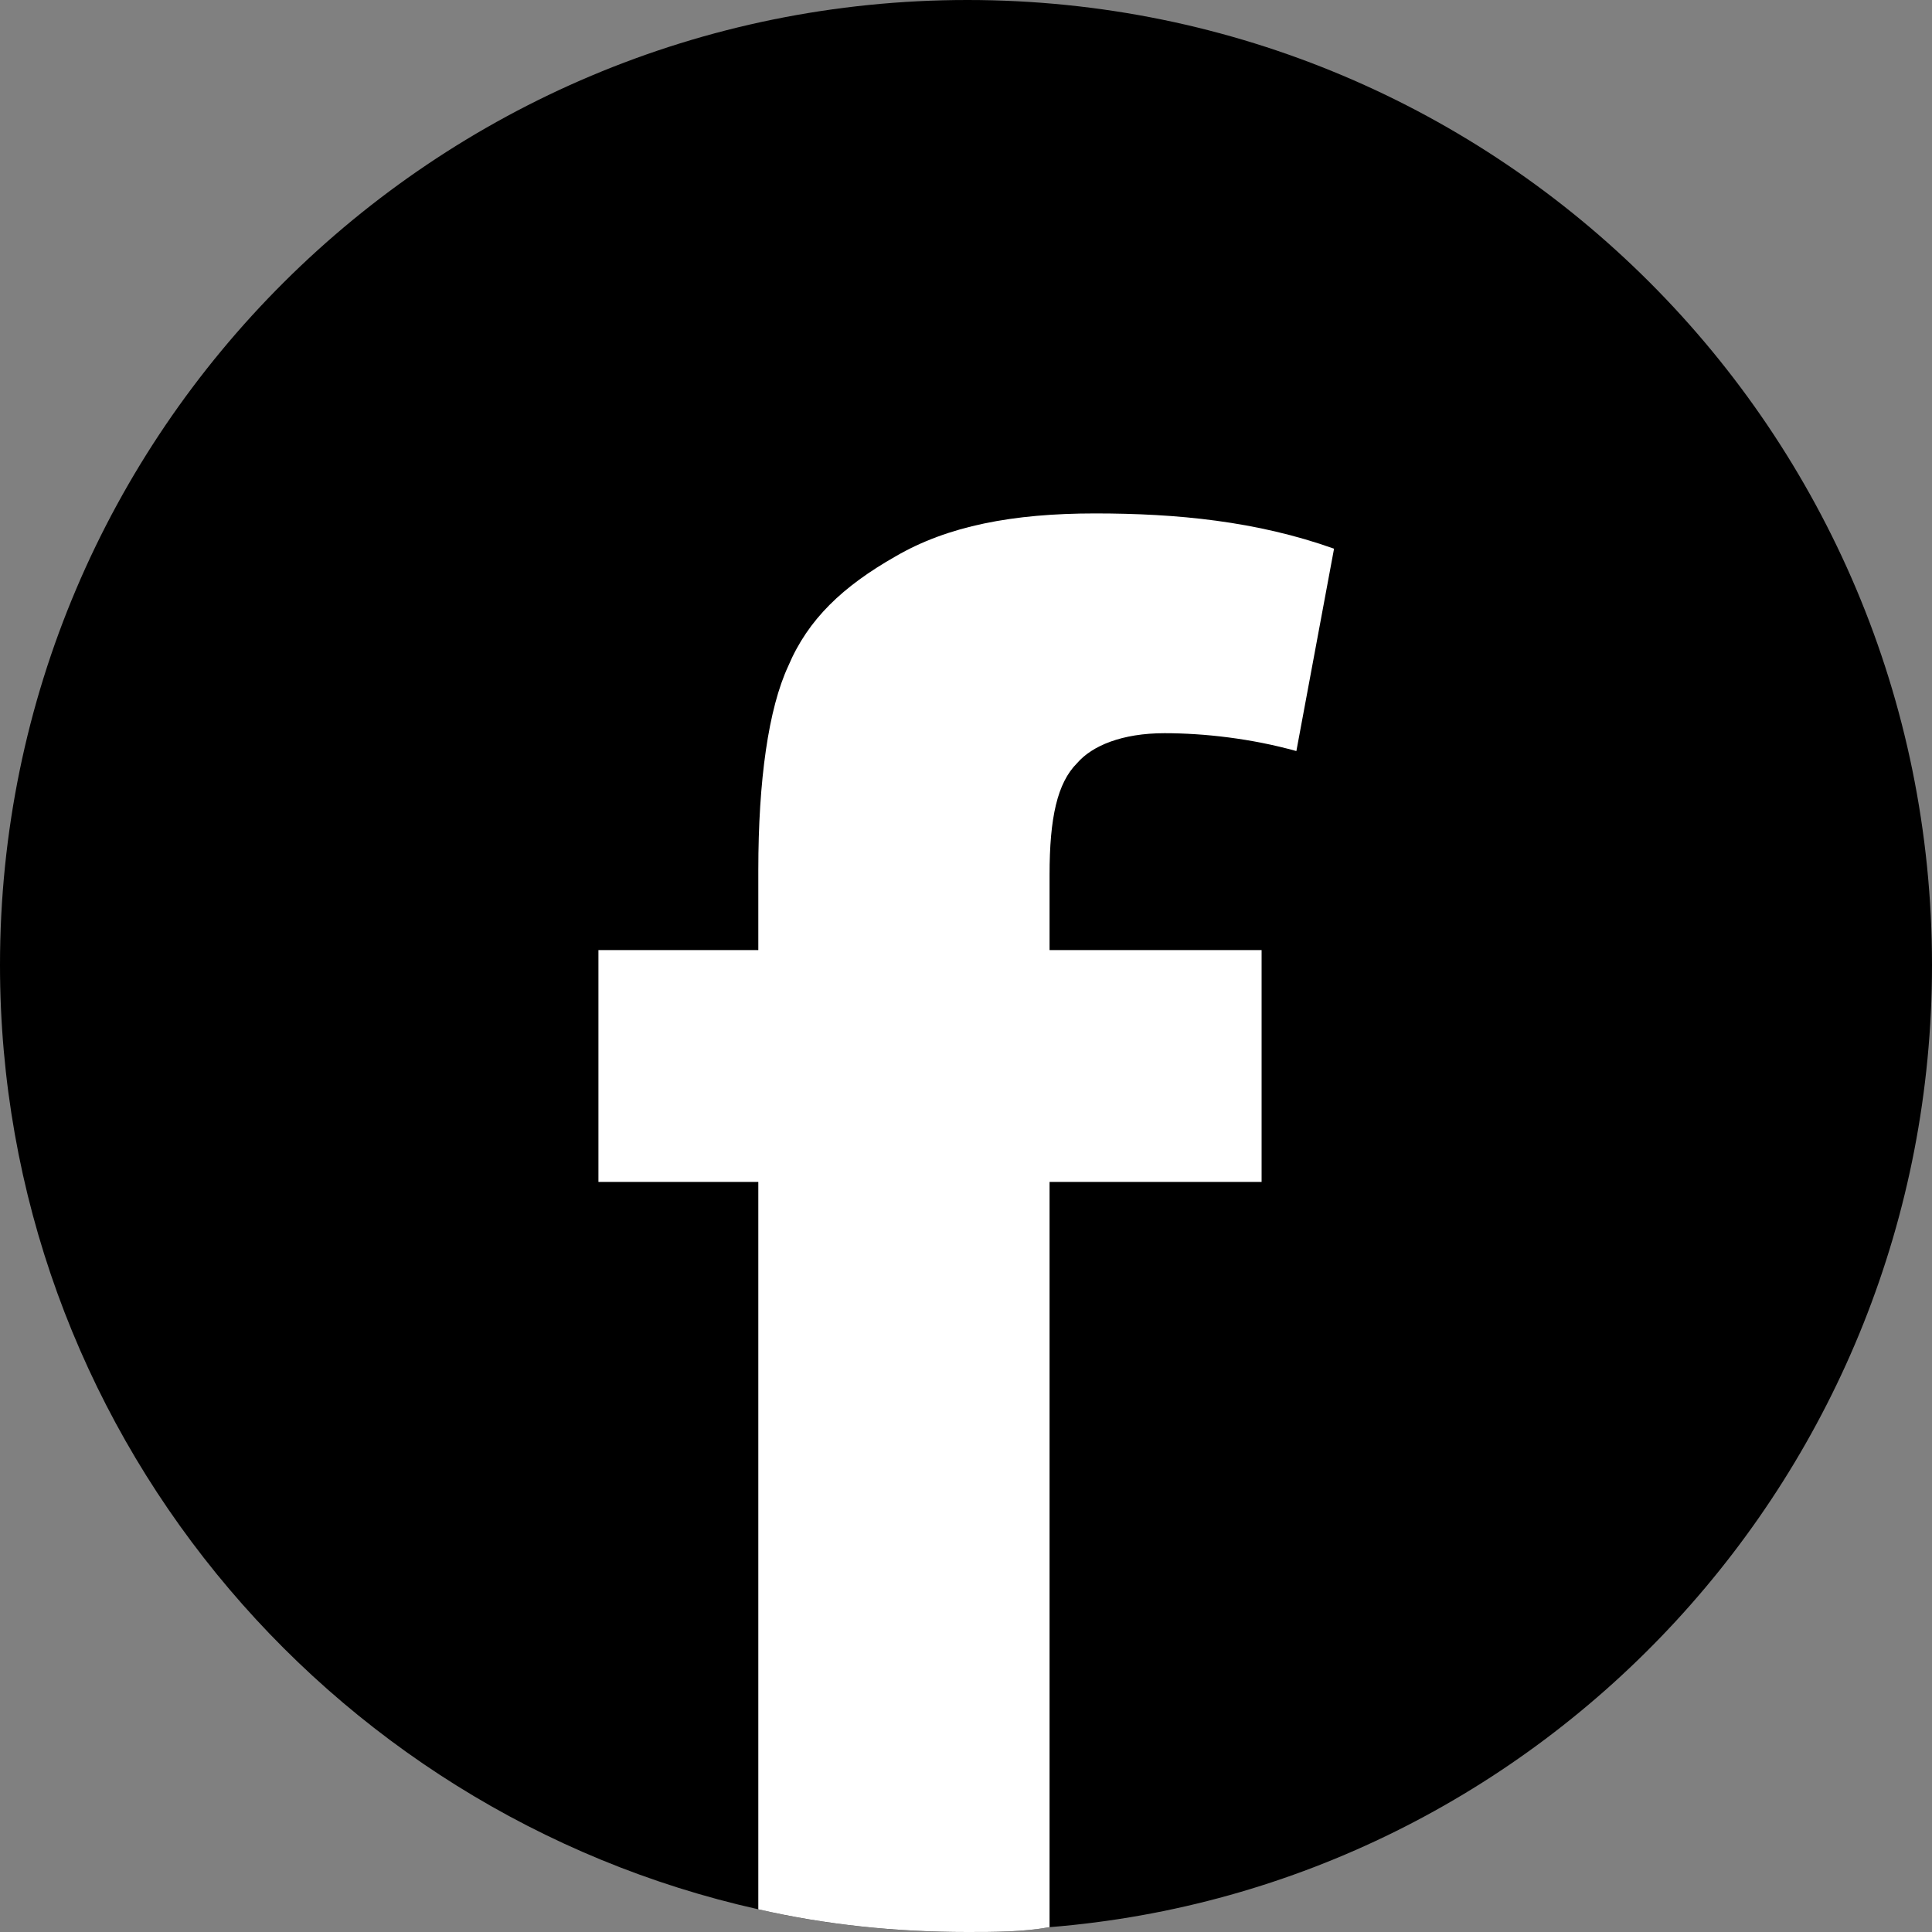 <?xml version="1.0" encoding="UTF-8"?>
<svg id="_レイヤー_2" data-name="レイヤー 2" xmlns="http://www.w3.org/2000/svg" viewBox="0 0 40 40">
  <rect x="0" y="0" width="40" height="40" fill="#808080" stroke="none"/>
  <defs>
    <style>
      .cls-1 {
        fill: #fff;
      }
    </style>
  </defs>
  <g id="_レイヤー_1-2" data-name="レイヤー 1">
    <g>
      <path d="M40,19.98c0,10.48-8.05,19.1-18.27,19.92-.56.1-1.14.1-1.7.1-1.5,0-2.95-.15-4.33-.47C6.71,37.52,0,29.52,0,19.98,0,8.93,8.99,0,20.03,0s19.97,8.93,19.97,19.98Z"/>
      <path class="cls-1" d="M22.3,15.8c.31-.36.93-.62,1.81-.62.82,0,1.8.11,2.73.37l.78-4.19c-1.6-.57-3.25-.73-4.95-.73s-3.05.26-4.13.89c-1.09.62-1.81,1.3-2.22,2.27-.41.88-.62,2.37-.62,4.22v1.66h-3.31v4.8h3.31v15.06c1.39.32,2.84.47,4.33.47.56,0,1.14,0,1.7-.1v-15.43h4.39v-4.8h-4.39v-1.56c0-1.18.16-1.9.57-2.31Z"/>
    </g>
  </g>
</svg>